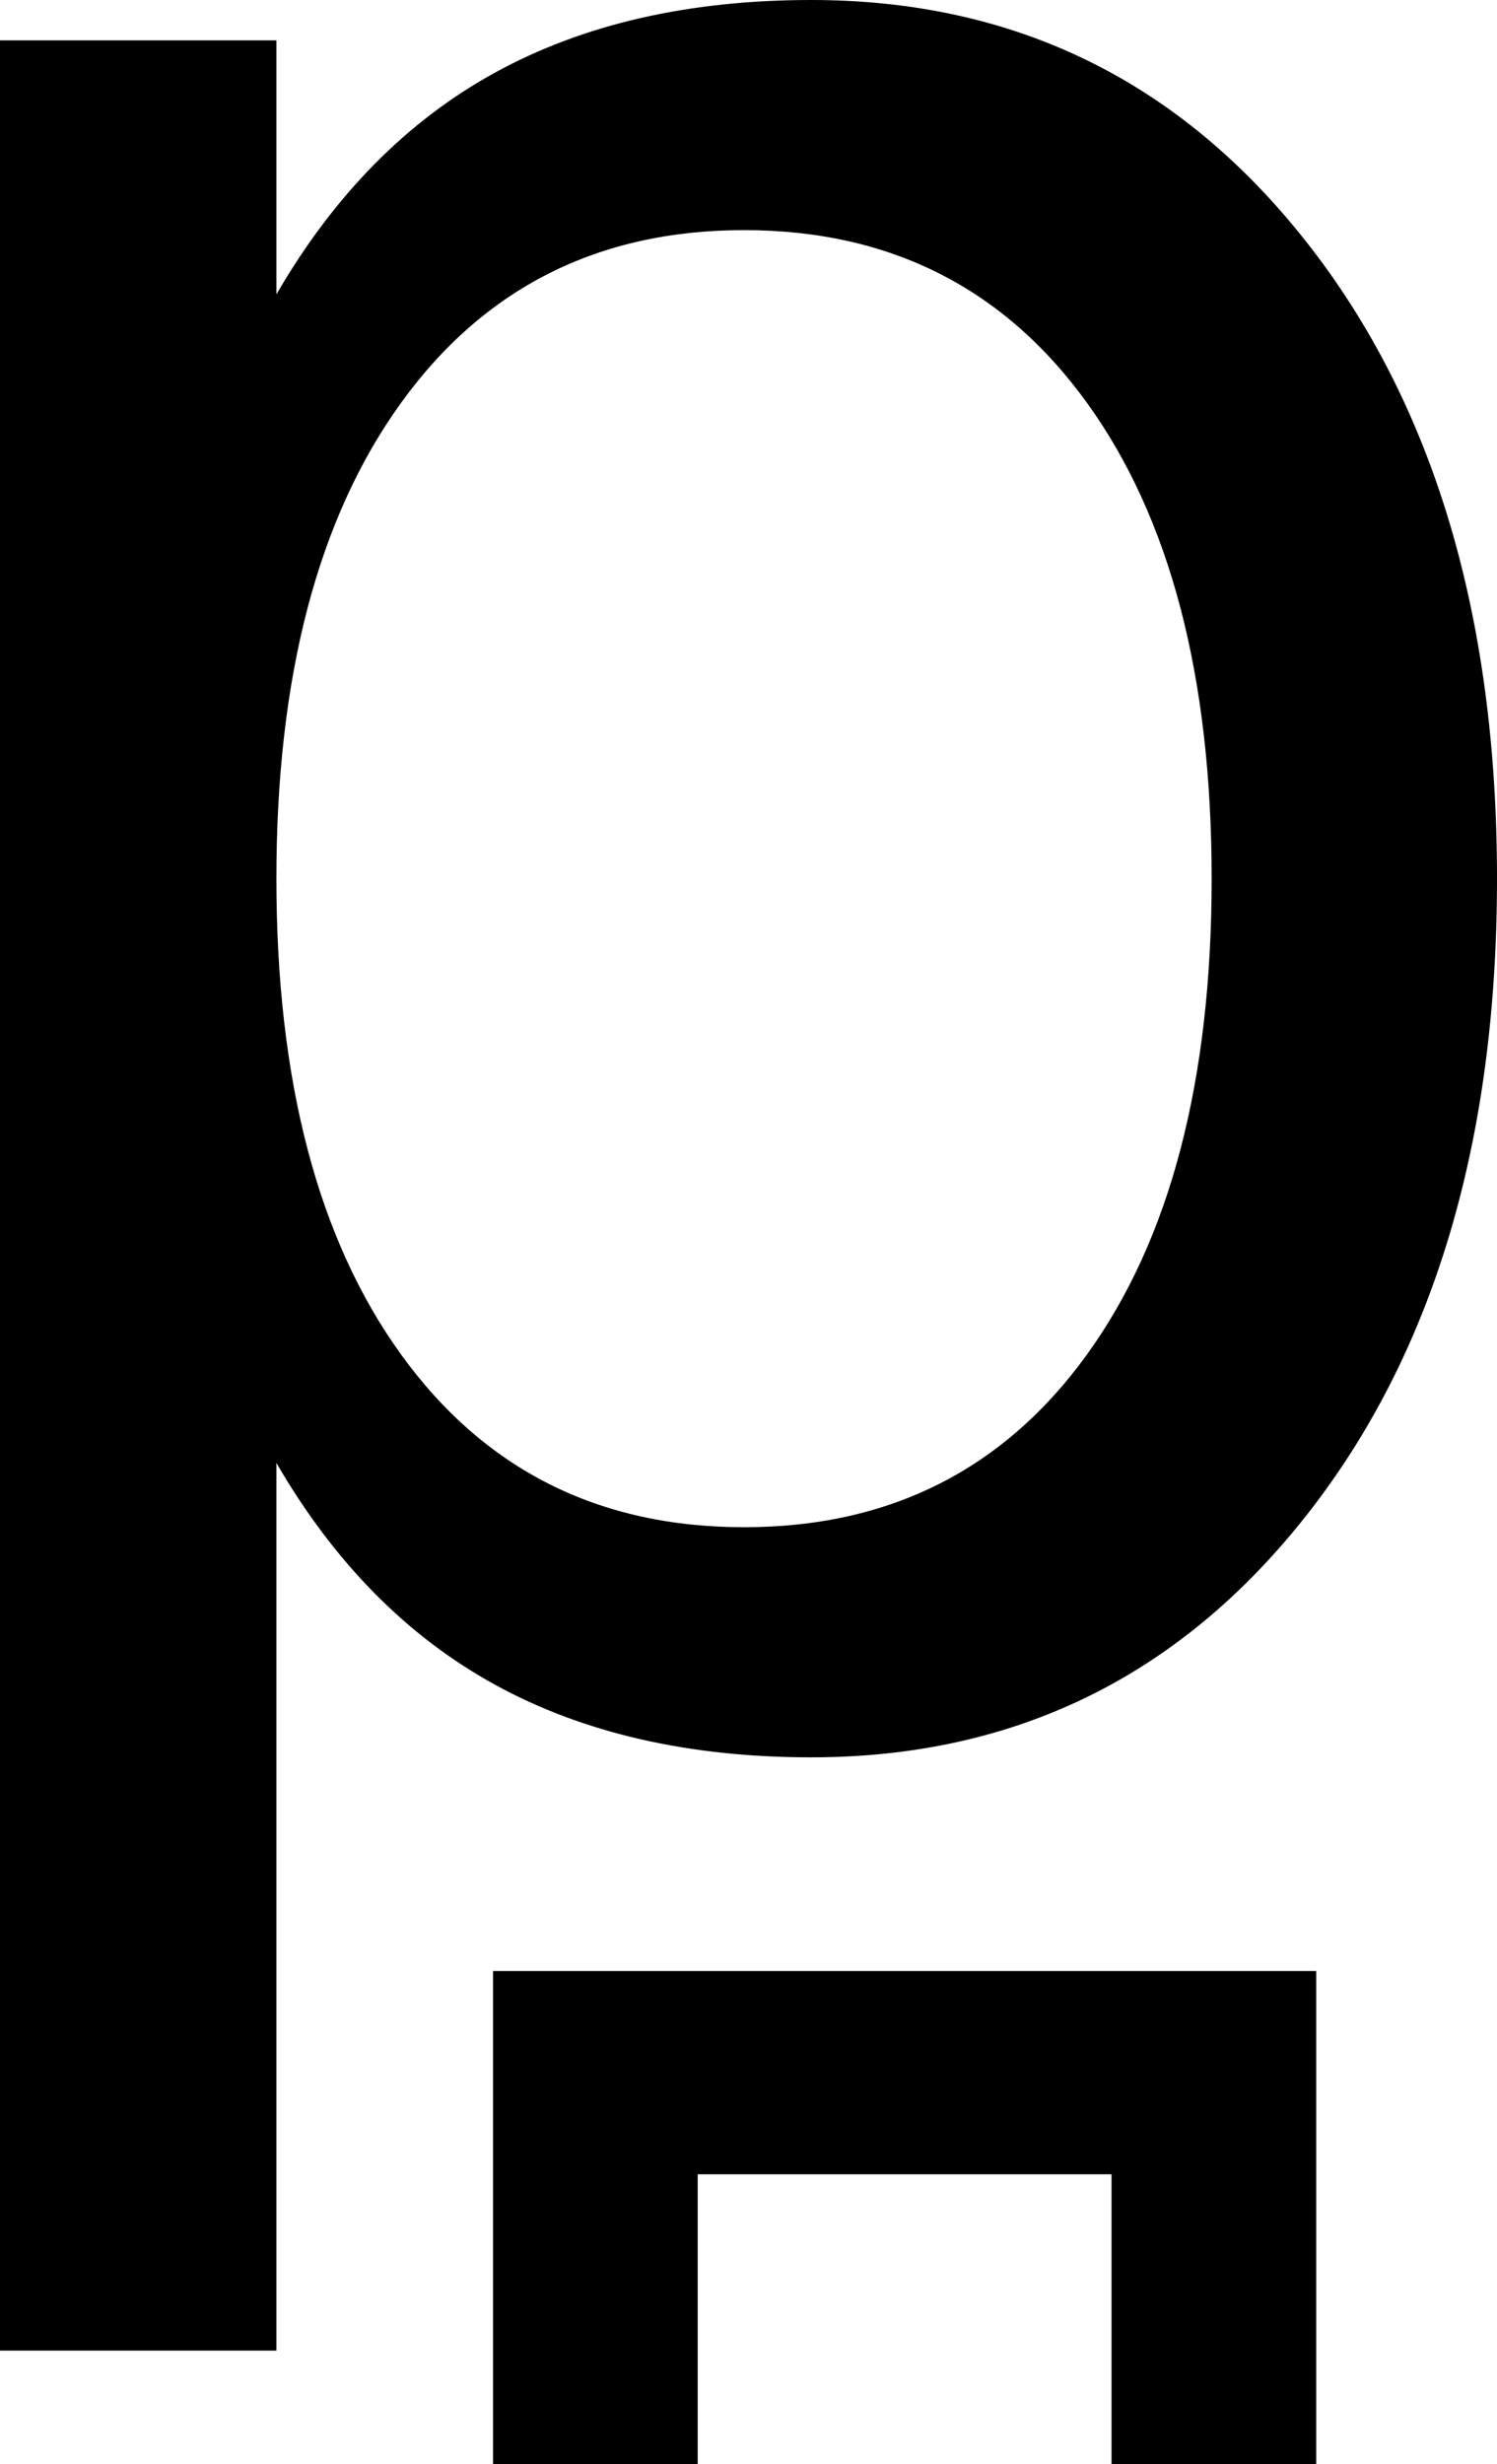 <?xml version="1.0" encoding="UTF-8" standalone="no"?>
<!-- Created with Inkscape (http://www.inkscape.org/) -->
<svg
   xmlns:dc="http://purl.org/dc/elements/1.1/"
   xmlns:cc="http://web.resource.org/cc/"
   xmlns:rdf="http://www.w3.org/1999/02/22-rdf-syntax-ns#"
   xmlns:svg="http://www.w3.org/2000/svg"
   xmlns="http://www.w3.org/2000/svg"
   xmlns:sodipodi="http://sodipodi.sourceforge.net/DTD/sodipodi-0.dtd"
   xmlns:inkscape="http://www.inkscape.org/namespaces/inkscape"
   width="244.629"
   height="402.588"
   id="svg1941"
   sodipodi:version="0.32"
   inkscape:version="0.44.1"
   version="1.0"
   sodipodi:docbase="C:\Documents and Settings\Propietario\Escritorio"
   sodipodi:docname="IPA Unicode 0x070+0x032A.svg">
  <defs
     id="defs1943" />
  <sodipodi:namedview
     id="base"
     pagecolor="#ffffff"
     bordercolor="#666666"
     borderopacity="1.0"
     inkscape:pageopacity="0.0"
     inkscape:pageshadow="2"
     inkscape:zoom="0.35"
     inkscape:cx="350"
     inkscape:cy="520"
     inkscape:document-units="px"
     inkscape:current-layer="layer1"
     inkscape:window-width="1280"
     inkscape:window-height="964"
     inkscape:window-x="-4"
     inkscape:window-y="-4" />
  <g
     inkscape:label="Capa 1"
     inkscape:groupmode="layer"
     id="layer1"
     transform="translate(-22.566,-96.242)">
    <path
       transform="translate(360,128.571)"
       d="M -292.268,206.685 L -292.268,351.704 L -337.434,351.704 L -337.434,-25.737 L -292.268,-25.737 L -292.268,15.767 C -282.828,-0.509 -270.905,-12.594 -256.501,-20.488 C -242.097,-28.382 -224.885,-32.329 -204.865,-32.329 C -171.662,-32.329 -144.685,-19.145 -123.933,7.222 C -103.181,33.589 -92.805,68.257 -92.805,111.226 C -92.805,154.194 -103.181,188.862 -123.933,215.23 C -144.685,241.597 -171.662,254.78 -204.865,254.78 C -224.885,254.78 -242.097,250.833 -256.501,242.939 C -270.905,235.046 -282.828,222.961 -292.268,206.685 L -292.268,206.685 z M -139.436,111.226 C -139.436,78.185 -146.231,52.266 -159.821,33.467 C -173.412,14.668 -192.089,5.269 -215.852,5.269 C -239.615,5.269 -258.291,14.668 -271.882,33.467 C -285.472,52.266 -292.268,78.185 -292.268,111.226 C -292.268,144.266 -285.472,170.186 -271.882,188.984 C -258.291,207.783 -239.615,217.183 -215.852,217.183 C -192.089,217.183 -173.412,207.783 -159.821,188.984 C -146.231,170.186 -139.436,144.266 -139.436,111.226 L -139.436,111.226 z M -122.346,289.692 L -122.346,370.259 L -155.793,370.259 L -155.793,322.896 L -223.42,322.896 L -223.42,370.259 L -256.867,370.259 L -256.867,289.692 L -122.346,289.692 z "
       id="flowRoot1957" />
  </g>
</svg>
